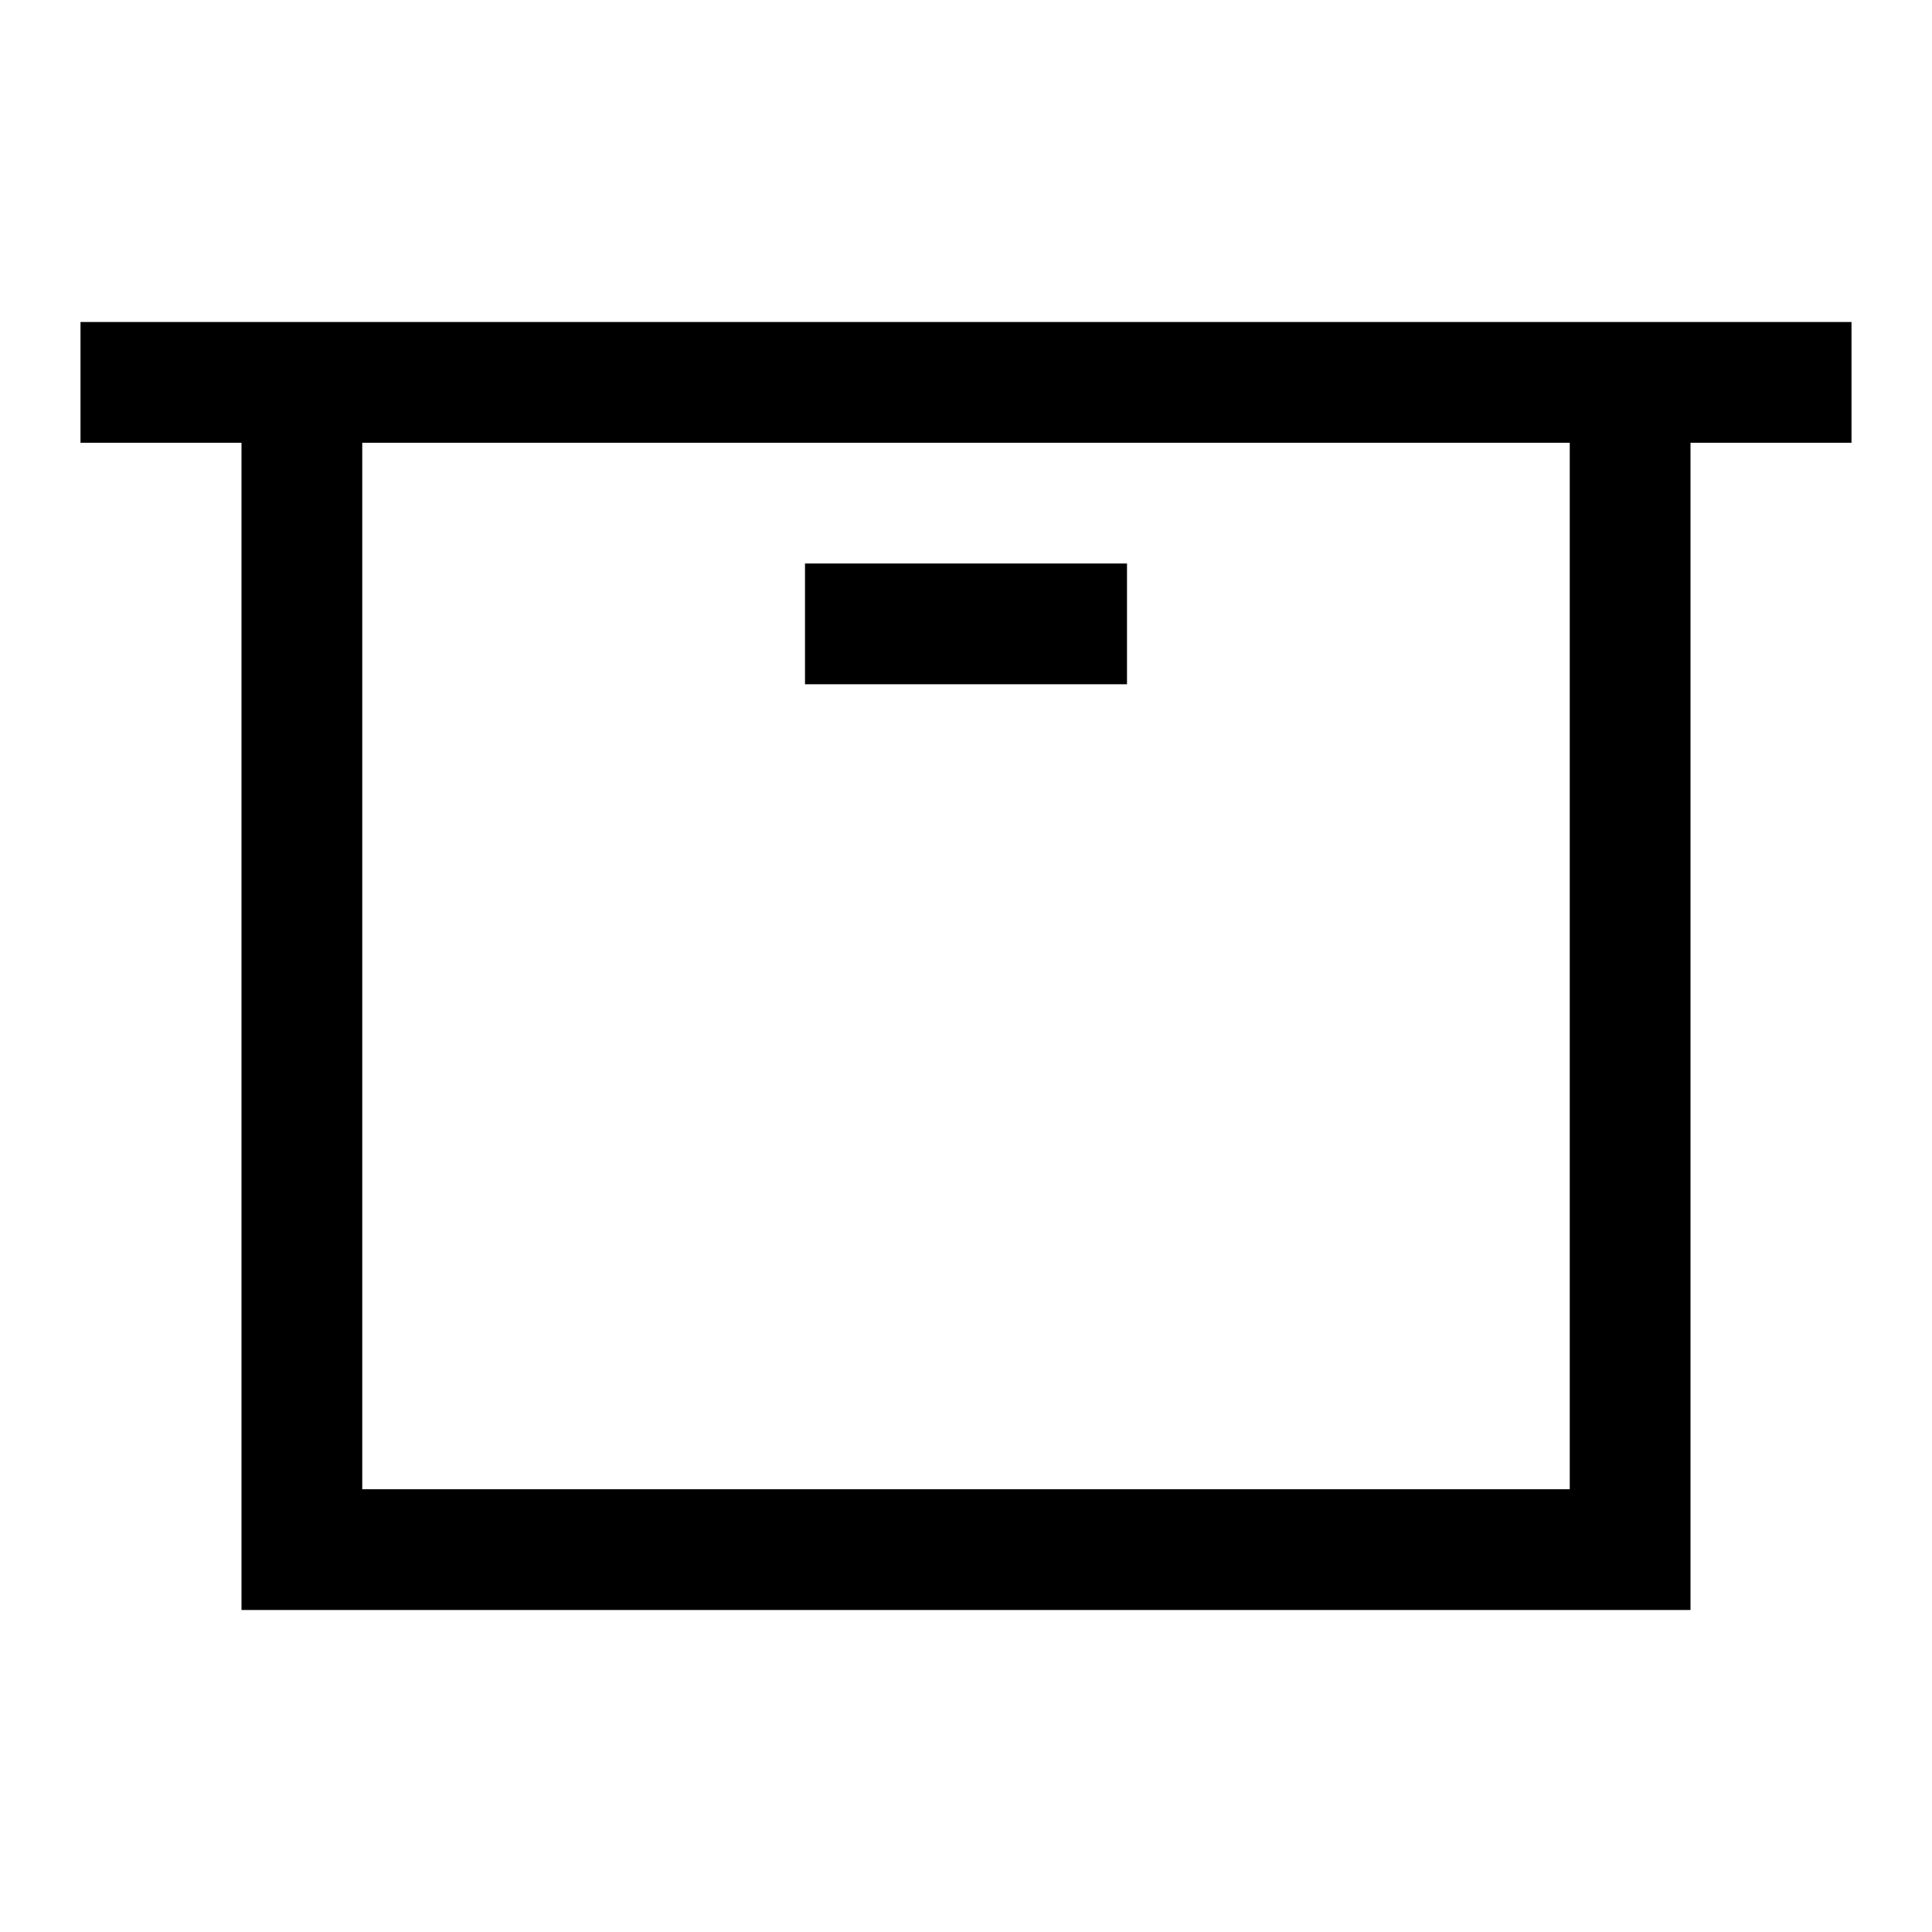 <?xml version="1.0" encoding="UTF-8"?><svg id="Layer_2" xmlns="http://www.w3.org/2000/svg" viewBox="0 0 24 24"><g id="_1.5px"><g id="archive"><rect id="regular_files_archive_background" width="24" height="24" style="fill:none;"/><path id="Vector_585_Stroke_" d="m14,8.5h-4v-1.5h4v1.5Z"/><path id="Union-13" d="m21,20H3V5.5H1v-1.5h22v1.5h-2v14.5ZM4.5,5.5v13h15V5.5H4.5Z"/></g></g></svg>